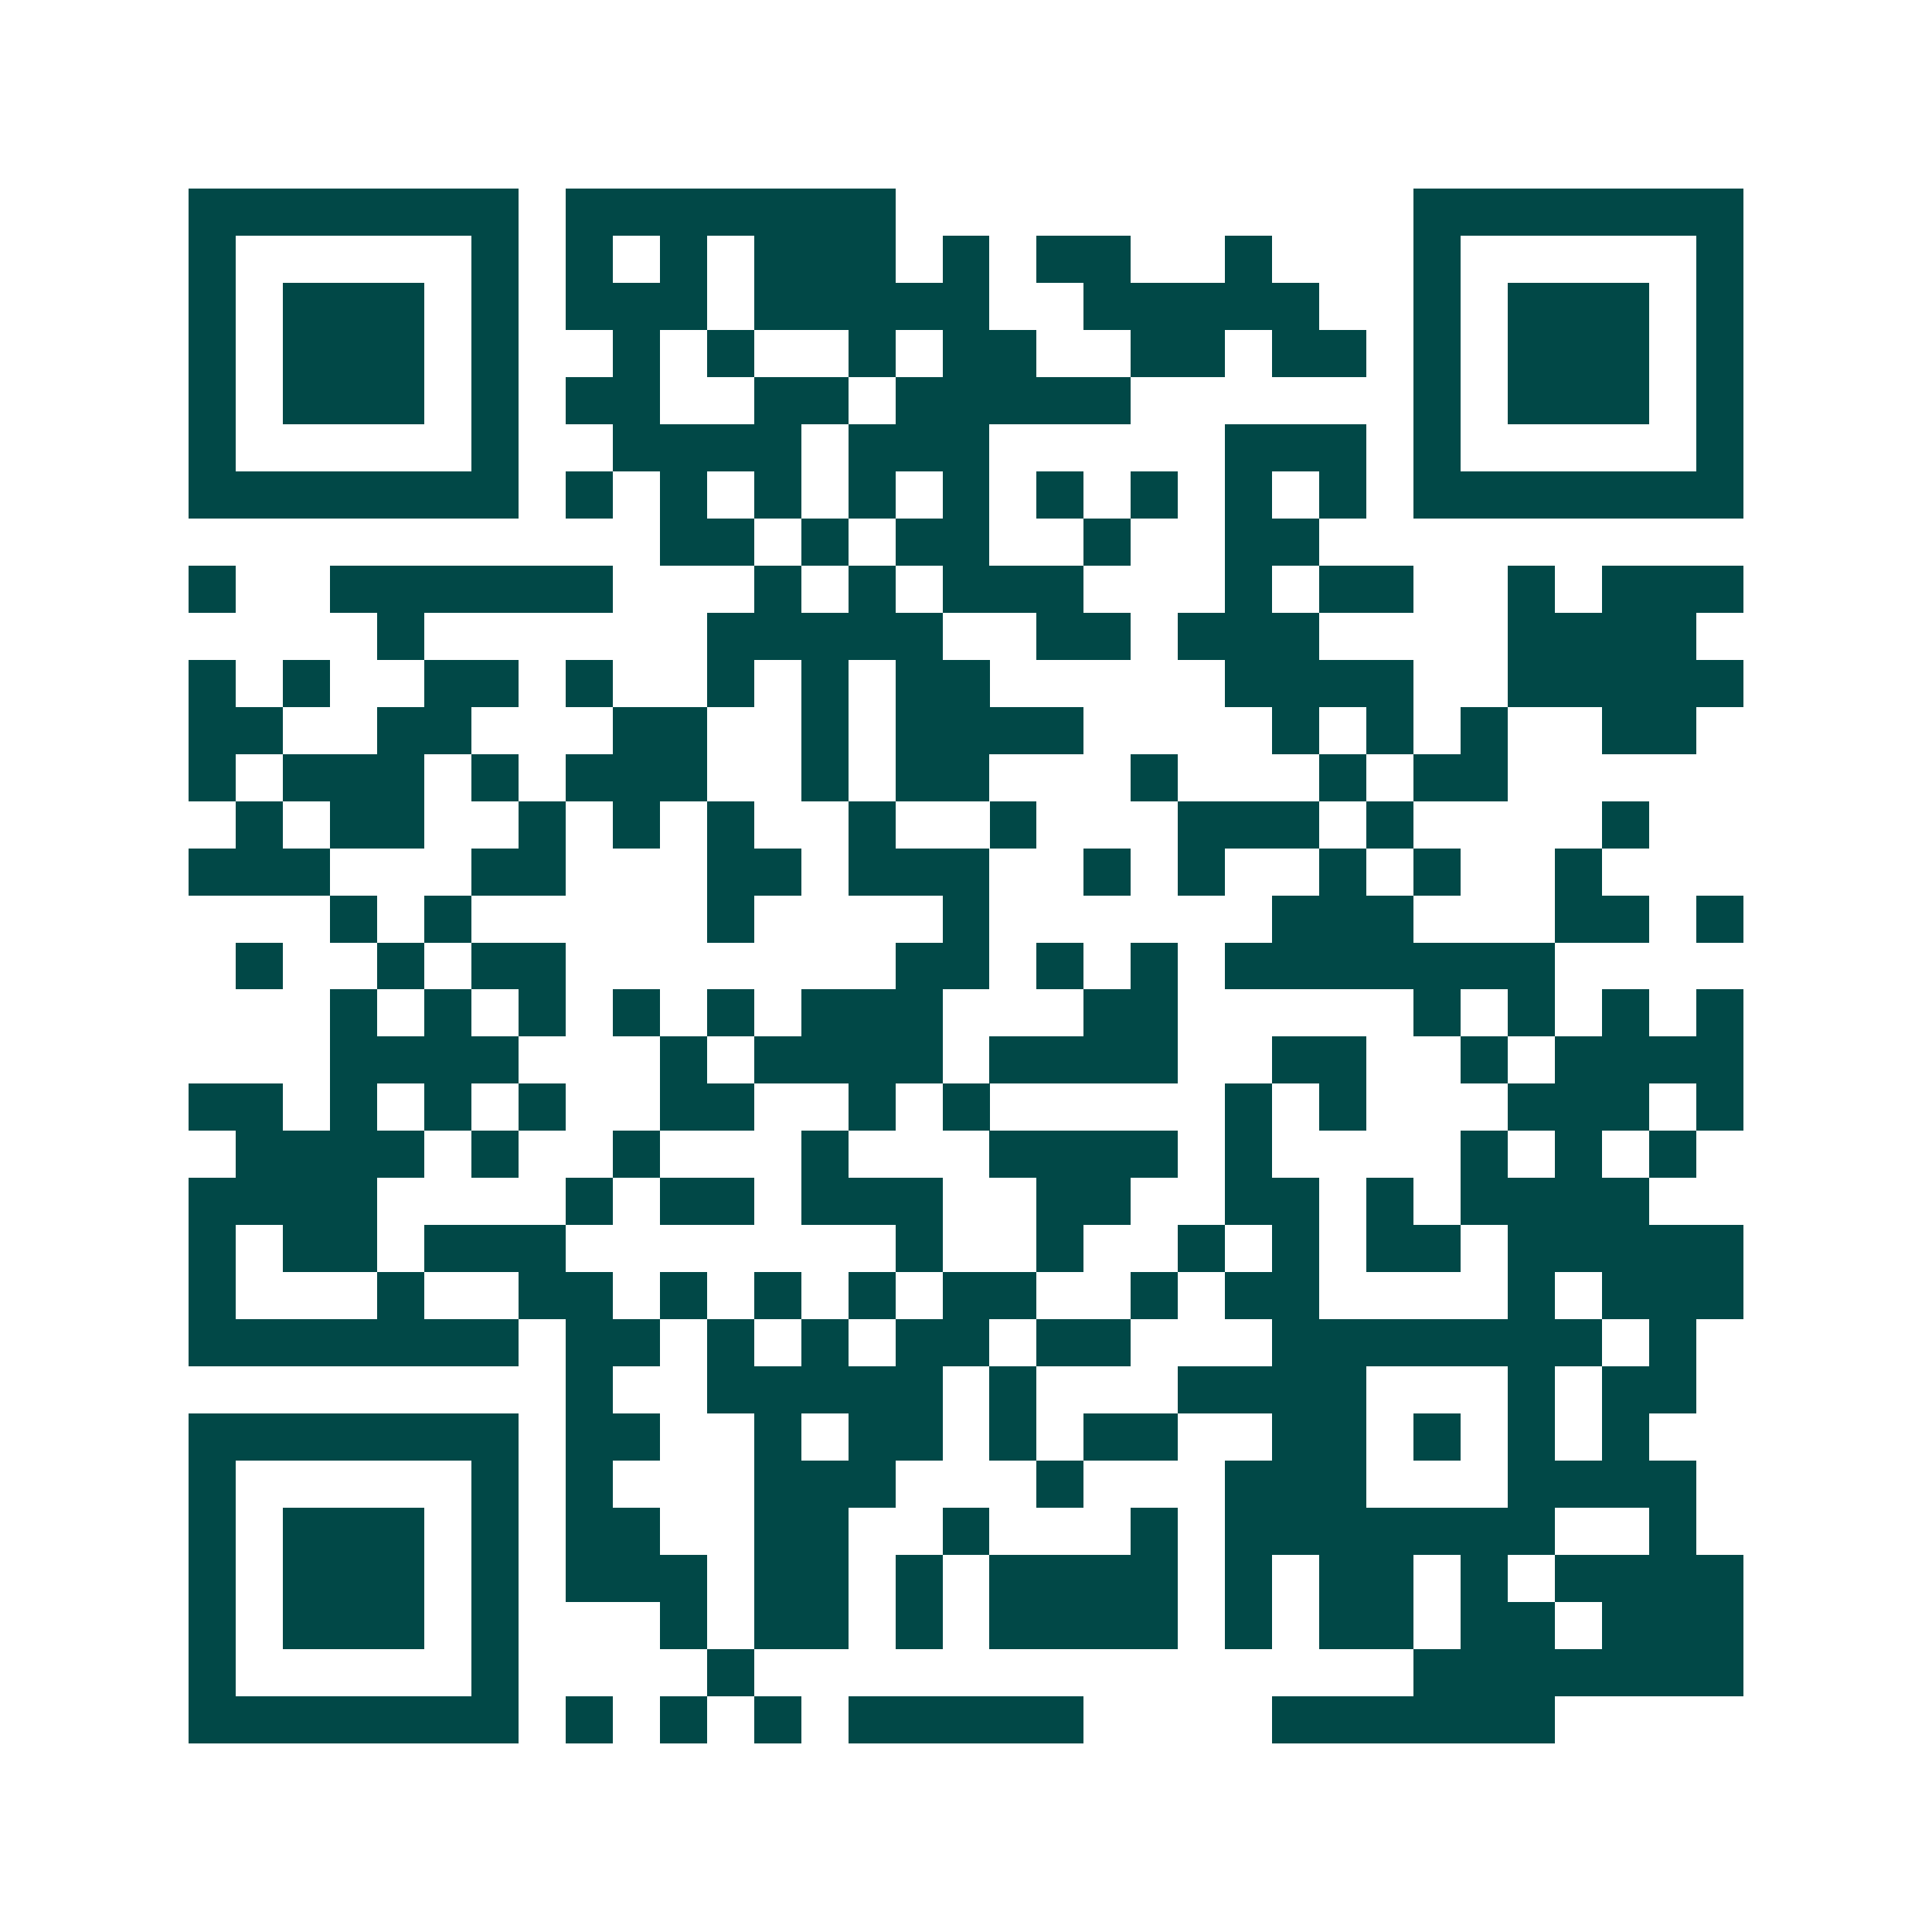 <svg xmlns="http://www.w3.org/2000/svg" width="200" height="200" viewBox="0 0 41 41" shape-rendering="crispEdges"><path fill="#ffffff" d="M0 0h41v41H0z"/><path stroke="#014847" d="M4 4.5h7m1 0h7m11 0h7M4 5.5h1m5 0h1m1 0h1m1 0h1m1 0h3m1 0h1m1 0h2m2 0h1m3 0h1m5 0h1M4 6.5h1m1 0h3m1 0h1m1 0h3m1 0h5m2 0h5m2 0h1m1 0h3m1 0h1M4 7.5h1m1 0h3m1 0h1m2 0h1m1 0h1m2 0h1m1 0h2m2 0h2m1 0h2m1 0h1m1 0h3m1 0h1M4 8.5h1m1 0h3m1 0h1m1 0h2m2 0h2m1 0h5m6 0h1m1 0h3m1 0h1M4 9.5h1m5 0h1m2 0h4m1 0h3m5 0h3m1 0h1m5 0h1M4 10.5h7m1 0h1m1 0h1m1 0h1m1 0h1m1 0h1m1 0h1m1 0h1m1 0h1m1 0h1m1 0h7M14 11.5h2m1 0h1m1 0h2m2 0h1m2 0h2M4 12.5h1m2 0h6m3 0h1m1 0h1m1 0h3m3 0h1m1 0h2m2 0h1m1 0h3M8 13.5h1m6 0h5m2 0h2m1 0h3m4 0h4M4 14.5h1m1 0h1m2 0h2m1 0h1m2 0h1m1 0h1m1 0h2m5 0h4m2 0h5M4 15.5h2m2 0h2m3 0h2m2 0h1m1 0h4m4 0h1m1 0h1m1 0h1m2 0h2M4 16.5h1m1 0h3m1 0h1m1 0h3m2 0h1m1 0h2m3 0h1m3 0h1m1 0h2M5 17.5h1m1 0h2m2 0h1m1 0h1m1 0h1m2 0h1m2 0h1m3 0h3m1 0h1m4 0h1M4 18.5h3m3 0h2m3 0h2m1 0h3m2 0h1m1 0h1m2 0h1m1 0h1m2 0h1M7 19.5h1m1 0h1m5 0h1m4 0h1m6 0h3m3 0h2m1 0h1M5 20.5h1m2 0h1m1 0h2m7 0h2m1 0h1m1 0h1m1 0h7M7 21.5h1m1 0h1m1 0h1m1 0h1m1 0h1m1 0h3m3 0h2m5 0h1m1 0h1m1 0h1m1 0h1M7 22.5h4m3 0h1m1 0h4m1 0h4m2 0h2m2 0h1m1 0h4M4 23.5h2m1 0h1m1 0h1m1 0h1m2 0h2m2 0h1m1 0h1m5 0h1m1 0h1m3 0h3m1 0h1M5 24.5h4m1 0h1m2 0h1m3 0h1m3 0h4m1 0h1m4 0h1m1 0h1m1 0h1M4 25.5h4m4 0h1m1 0h2m1 0h3m2 0h2m2 0h2m1 0h1m1 0h4M4 26.5h1m1 0h2m1 0h3m7 0h1m2 0h1m2 0h1m1 0h1m1 0h2m1 0h5M4 27.5h1m3 0h1m2 0h2m1 0h1m1 0h1m1 0h1m1 0h2m2 0h1m1 0h2m4 0h1m1 0h3M4 28.5h7m1 0h2m1 0h1m1 0h1m1 0h2m1 0h2m3 0h7m1 0h1M12 29.5h1m2 0h5m1 0h1m3 0h4m3 0h1m1 0h2M4 30.5h7m1 0h2m2 0h1m1 0h2m1 0h1m1 0h2m2 0h2m1 0h1m1 0h1m1 0h1M4 31.5h1m5 0h1m1 0h1m3 0h3m3 0h1m3 0h3m3 0h4M4 32.5h1m1 0h3m1 0h1m1 0h2m2 0h2m2 0h1m3 0h1m1 0h7m2 0h1M4 33.5h1m1 0h3m1 0h1m1 0h3m1 0h2m1 0h1m1 0h4m1 0h1m1 0h2m1 0h1m1 0h4M4 34.5h1m1 0h3m1 0h1m3 0h1m1 0h2m1 0h1m1 0h4m1 0h1m1 0h2m1 0h2m1 0h3M4 35.5h1m5 0h1m4 0h1m14 0h7M4 36.5h7m1 0h1m1 0h1m1 0h1m1 0h5m4 0h6"/></svg>
